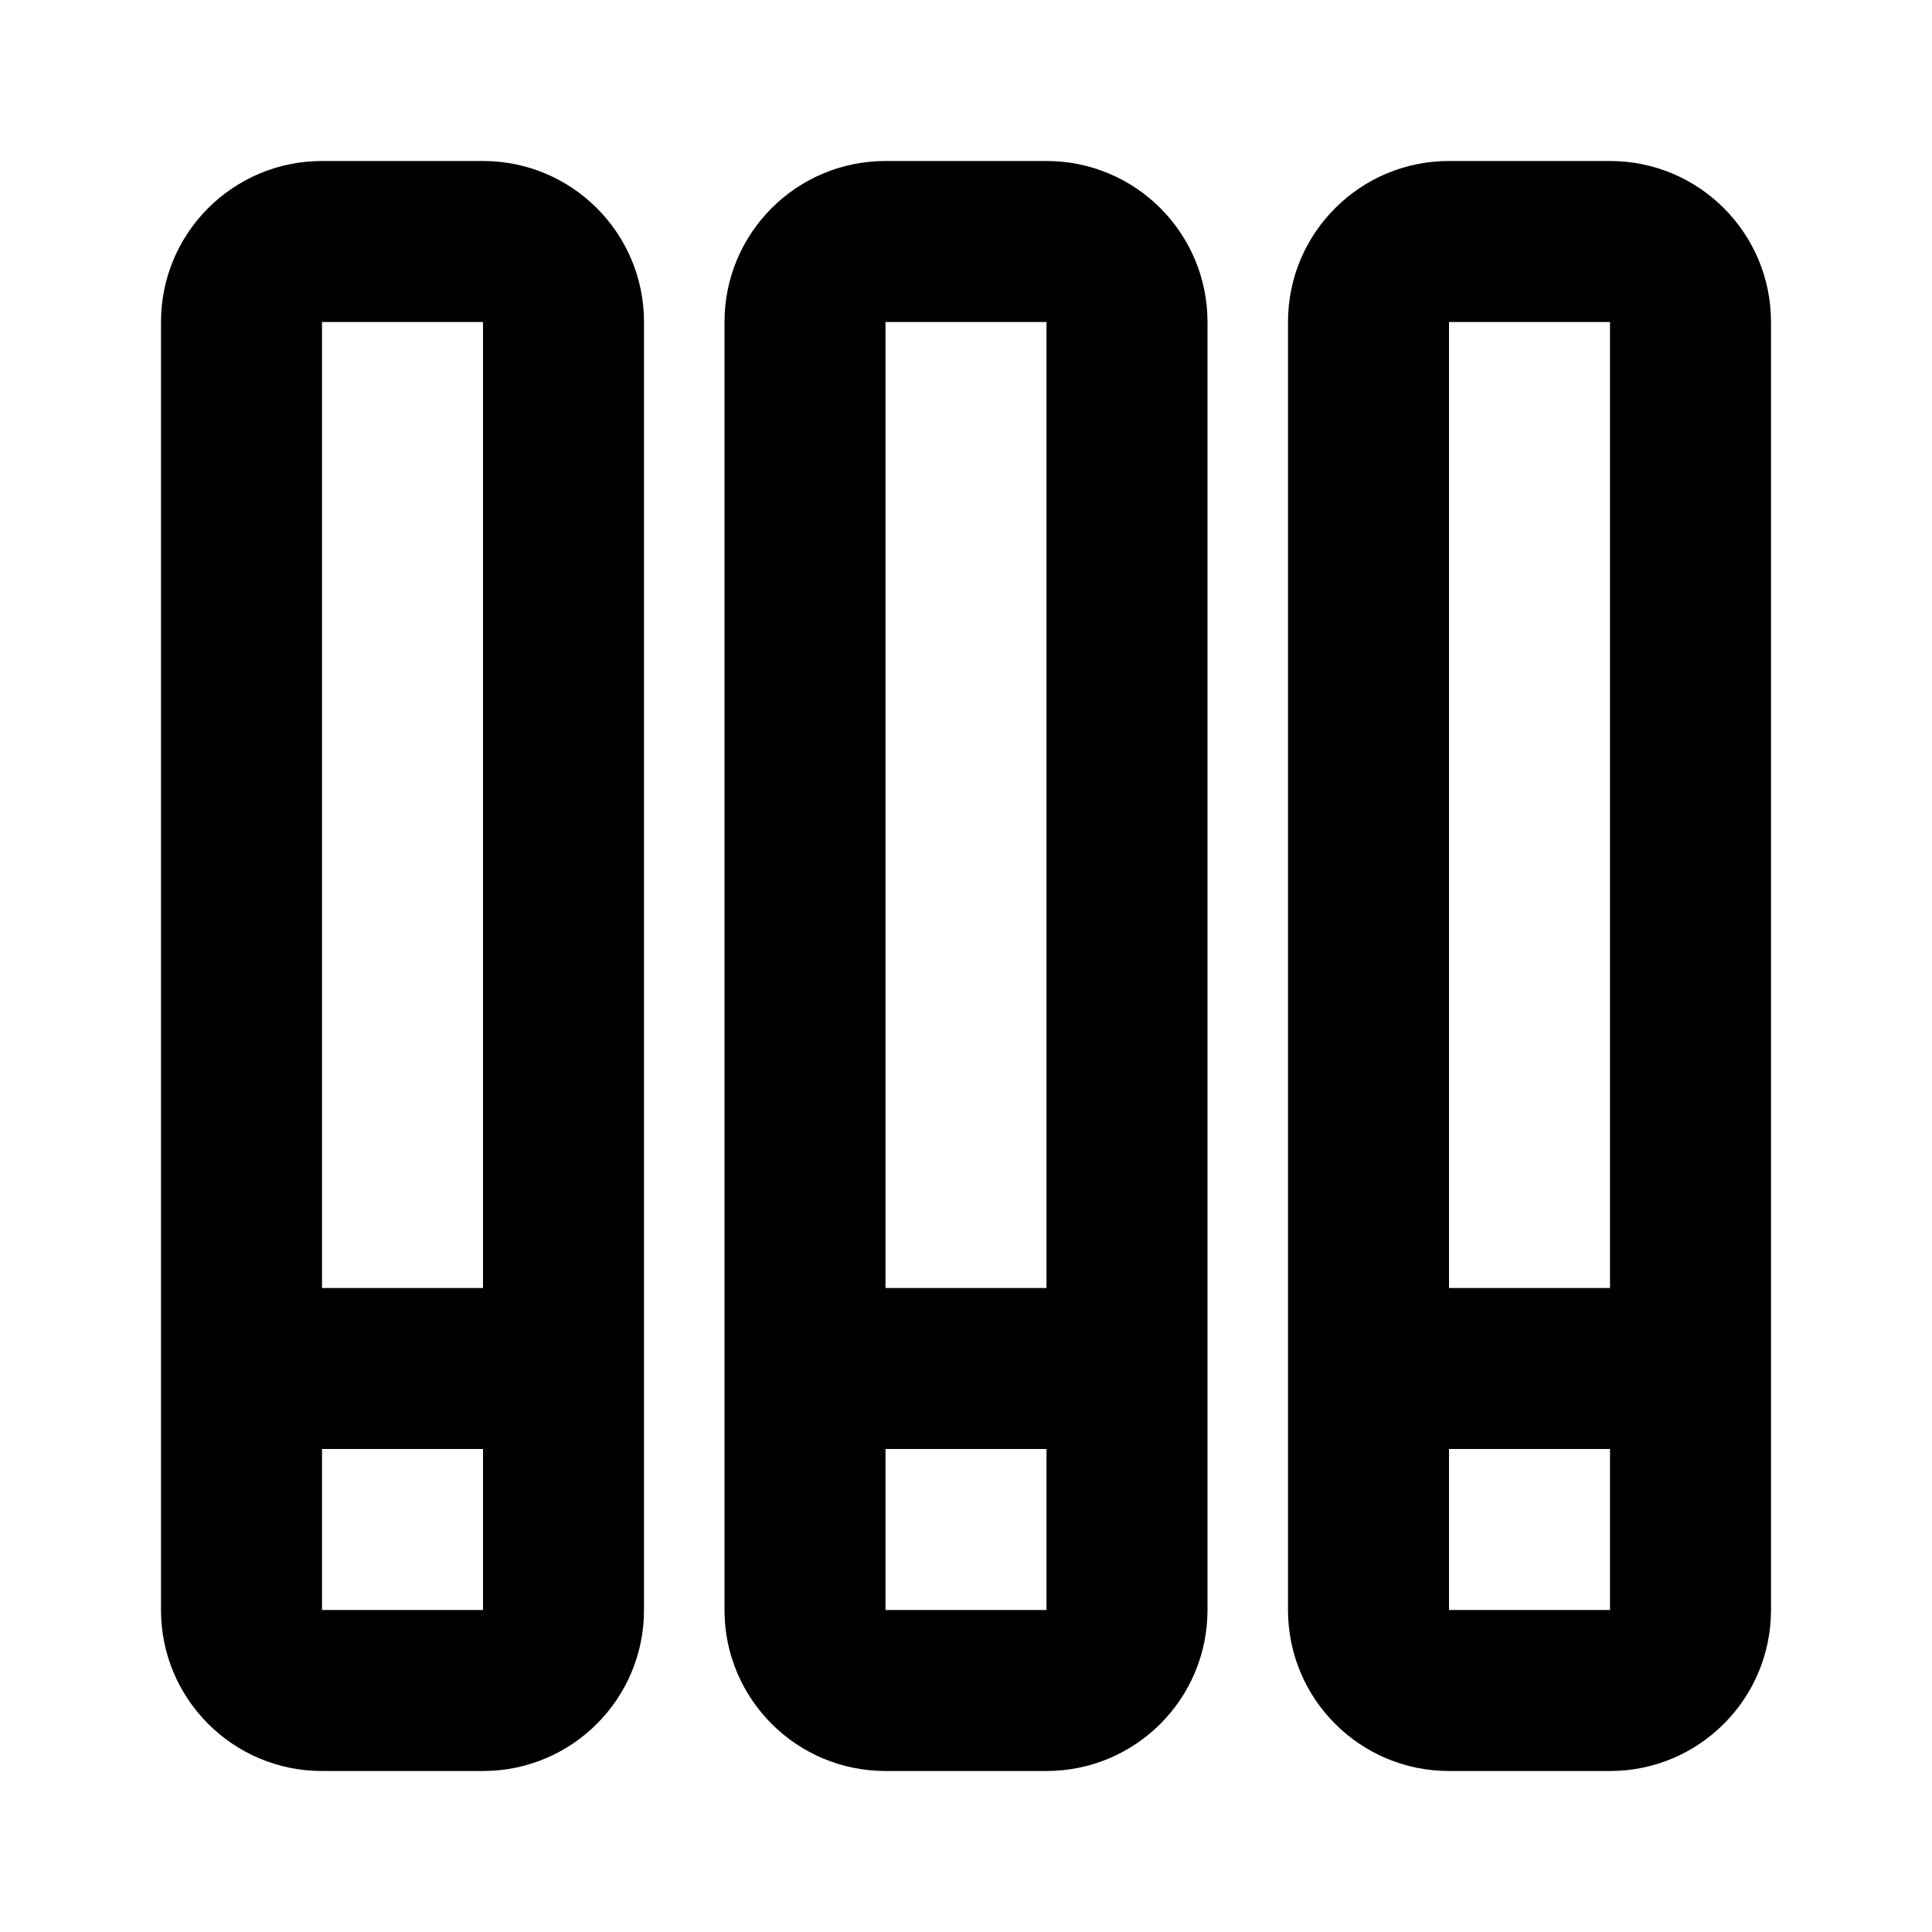 <svg width="24" height="24" viewBox="0 0 24 24" fill="none" xmlns="http://www.w3.org/2000/svg">
<path fill-rule="evenodd" clip-rule="evenodd" d="M4 2C2.895 2 2 2.895 2 4V20C2 21.105 2.895 22 4 22H6C7.105 22 8 21.105 8 20V4C8 2.895 7.105 2 6 2H4ZM4 4L6 4V16H4V4ZM4 18V20H6V18H4ZM11 2C9.895 2 9 2.895 9 4V20C9 21.105 9.895 22 11 22H13C14.105 22 15 21.105 15 20V4C15 2.895 14.105 2 13 2H11ZM11 4L13 4V16H11V4ZM11 18H13V20H11V18ZM16 4C16 2.895 16.895 2 18 2H20C21.105 2 22 2.895 22 4V20C22 21.105 21.105 22 20 22H18C16.895 22 16 21.105 16 20V4ZM20 4L18 4V16H20V4ZM20 18H18V20H20V18Z" fill="black"/>
</svg>
